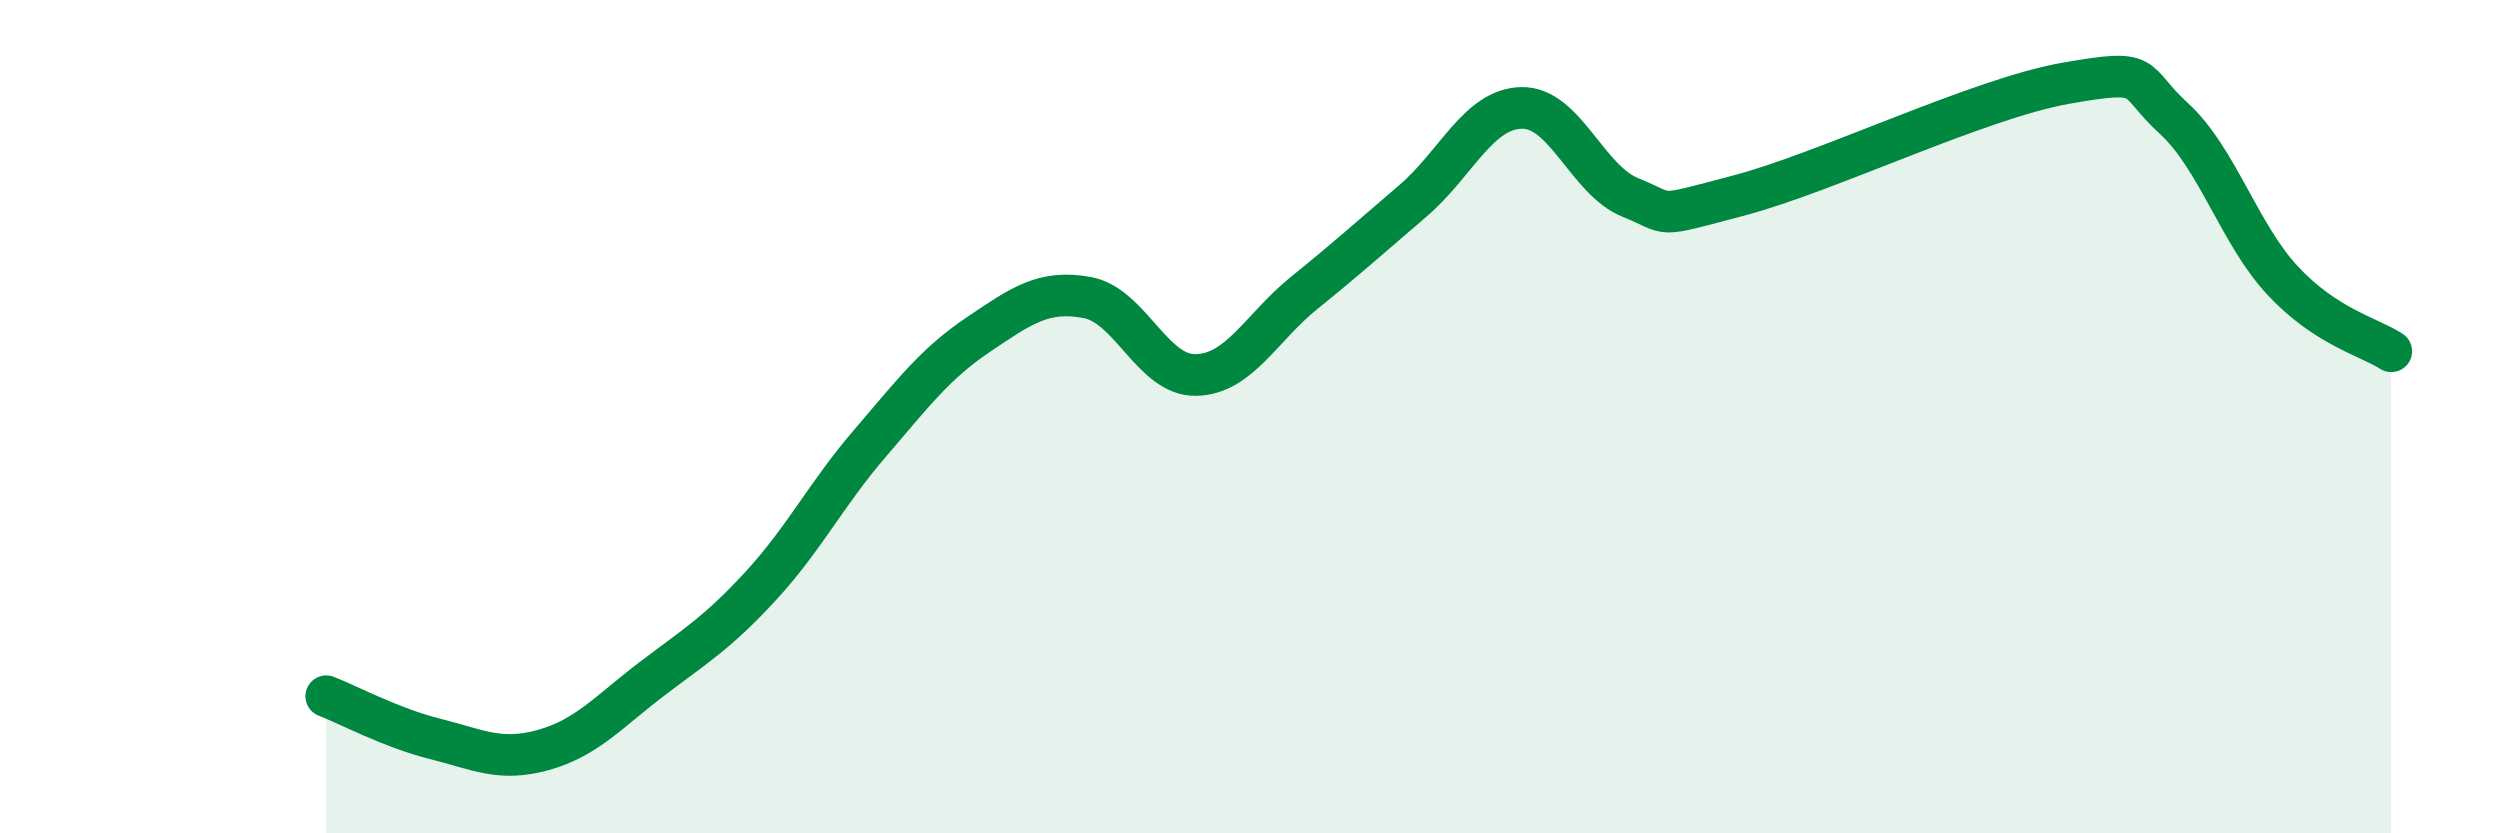 
    <svg width="60" height="20" viewBox="0 0 60 20" xmlns="http://www.w3.org/2000/svg">
      <path
        d="M 7.83,16.71 C 8.35,16.91 9.39,17.47 10.43,17.73 C 11.47,17.99 12,18.29 13.04,18 C 14.08,17.71 14.61,17.08 15.65,16.29 C 16.69,15.5 17.22,15.19 18.26,14.06 C 19.3,12.93 19.83,11.86 20.87,10.65 C 21.91,9.44 22.44,8.73 23.48,8.03 C 24.52,7.33 25.05,6.95 26.09,7.14 C 27.13,7.33 27.66,9.02 28.7,9 C 29.74,8.98 30.26,7.87 31.3,7.03 C 32.34,6.19 32.87,5.71 33.91,4.82 C 34.95,3.93 35.48,2.61 36.52,2.59 C 37.56,2.57 38.09,4.32 39.13,4.74 C 40.17,5.16 39.65,5.24 41.74,4.69 C 43.83,4.14 47.48,2.37 49.57,2 C 51.66,1.63 51.13,1.89 52.17,2.84 C 53.21,3.79 53.74,5.61 54.78,6.73 C 55.82,7.85 56.87,8.09 57.39,8.43L57.39 20L7.83 20Z"
        fill="#008740"
        opacity="0.1"
        stroke-linecap="round"
        stroke-linejoin="round"
      />
      <path
        d="M 7.83,16.71 C 8.35,16.91 9.39,17.47 10.43,17.73 C 11.47,17.99 12,18.29 13.04,18 C 14.08,17.71 14.61,17.08 15.65,16.29 C 16.69,15.5 17.22,15.19 18.26,14.06 C 19.3,12.93 19.83,11.86 20.87,10.65 C 21.91,9.44 22.44,8.73 23.48,8.03 C 24.52,7.33 25.05,6.95 26.09,7.14 C 27.13,7.33 27.66,9.02 28.7,9 C 29.74,8.98 30.26,7.87 31.3,7.03 C 32.34,6.19 32.87,5.71 33.91,4.82 C 34.95,3.93 35.48,2.61 36.52,2.59 C 37.56,2.57 38.09,4.32 39.13,4.74 C 40.17,5.16 39.65,5.24 41.74,4.69 C 43.83,4.14 47.48,2.37 49.57,2 C 51.66,1.63 51.13,1.89 52.17,2.84 C 53.21,3.79 53.74,5.61 54.78,6.73 C 55.82,7.85 56.87,8.09 57.39,8.43"
        stroke="#008740"
        stroke-width="1"
        fill="none"
        stroke-linecap="round"
        stroke-linejoin="round"
      />
    </svg>
  